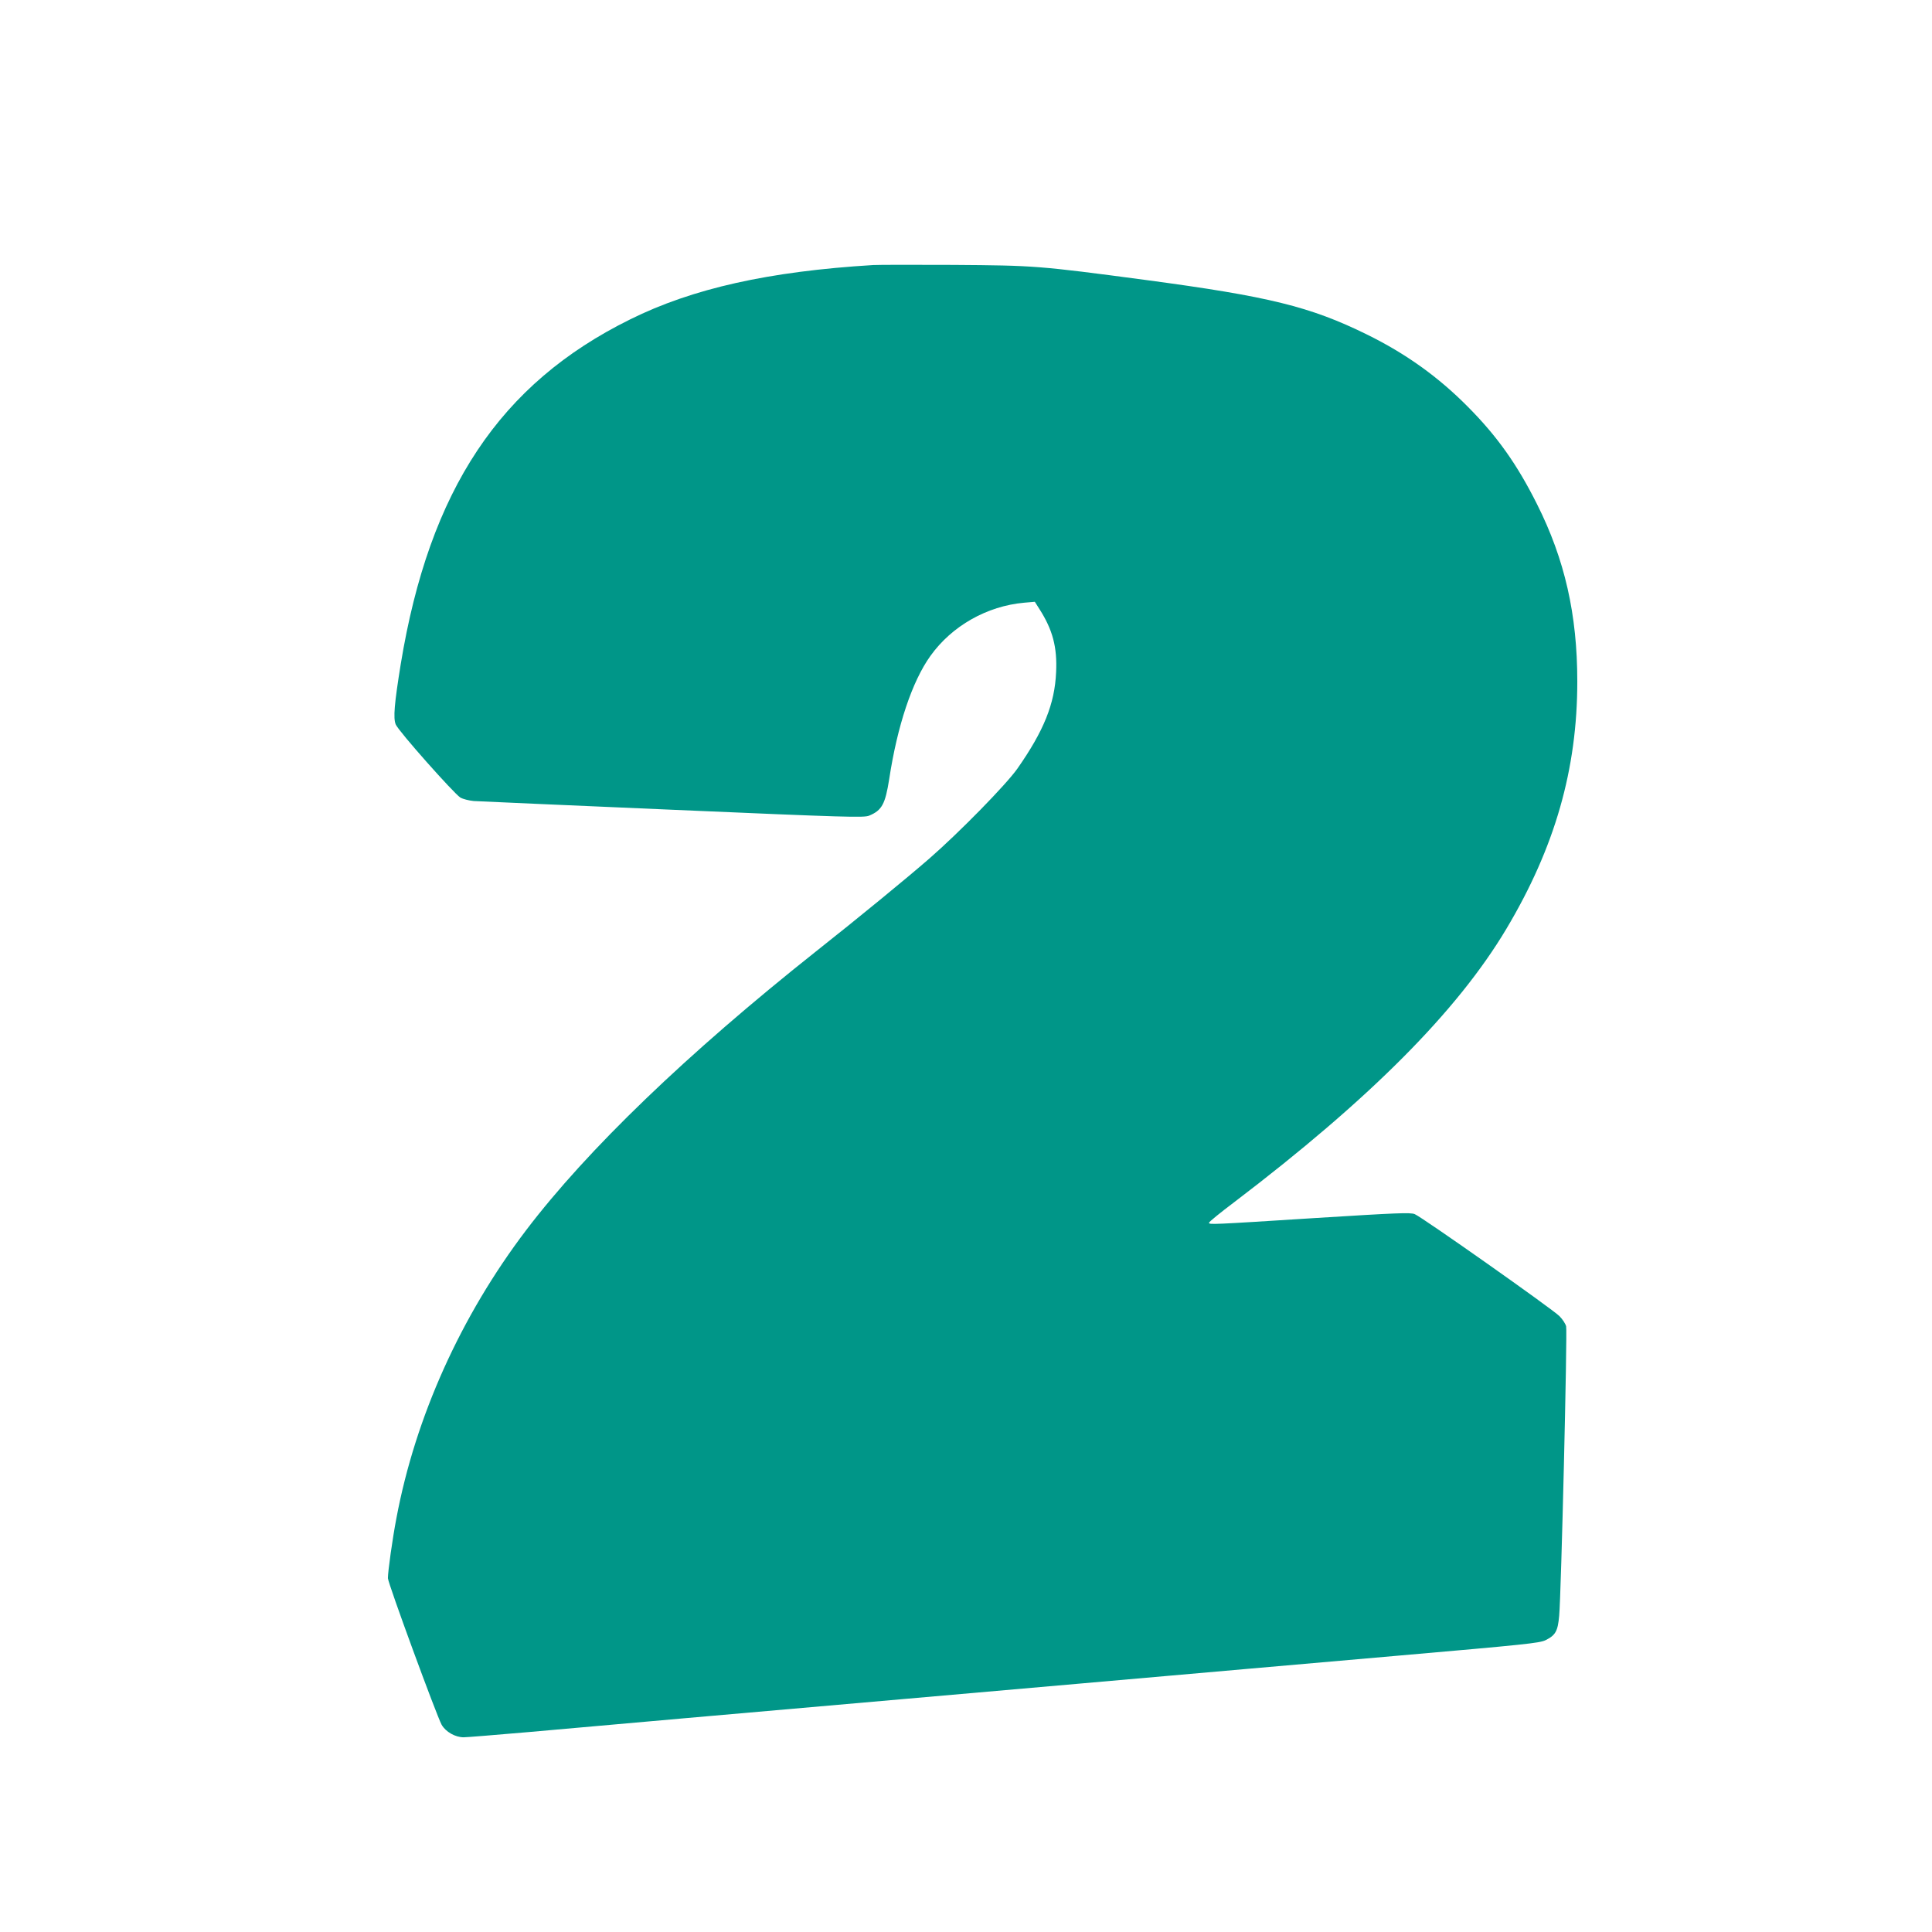 <?xml version="1.0" standalone="no"?>
<!DOCTYPE svg PUBLIC "-//W3C//DTD SVG 20010904//EN"
 "http://www.w3.org/TR/2001/REC-SVG-20010904/DTD/svg10.dtd">
<svg version="1.0" xmlns="http://www.w3.org/2000/svg"
 width="1280pt" height="1280pt" viewBox="0 0 1280 1280"
 preserveAspectRatio="xMidYMid meet">
<g transform="translate(0,1280) scale(0.1,-0.1)"
fill="#009688" stroke="none">
<path d="M5785 11044 c-691 -42 -1197 -155 -1610 -360 -863 -426 -1330 -1128
-1520 -2284 -42 -260 -51 -359 -33 -400 19 -45 386 -458 428 -484 17 -10 57
-20 88 -23 31 -2 626 -28 1320 -58 1154 -50 1267 -53 1300 -39 85 35 107 77
133 241 54 355 152 648 273 817 142 199 375 331 622 353 l70 6 31 -49 c87
-136 118 -252 110 -417 -9 -211 -82 -390 -257 -640 -75 -106 -383 -421 -585
-597 -145 -126 -465 -389 -751 -615 -853 -677 -1512 -1311 -1918 -1845 -433
-570 -734 -1238 -860 -1910 -26 -136 -56 -350 -56 -396 0 -32 324 -914 356
-971 27 -47 90 -83 146 -83 20 0 215 16 435 35 387 35 1194 106 3638 320 655
58 1609 141 2120 186 837 73 934 83 974 102 67 33 82 60 91 163 13 135 55
1885 46 1917 -4 16 -23 46 -44 67 -42 44 -910 656 -959 676 -28 12 -118 8
-663 -26 -691 -44 -700 -44 -700 -31 0 6 75 67 168 137 898 683 1477 1265
1802 1810 322 540 470 1058 470 1639 0 444 -83 809 -267 1175 -131 262 -264
450 -458 645 -197 199 -411 352 -669 479 -376 185 -649 252 -1465 361 -715 95
-734 96 -1276 100 -258 1 -497 1 -530 -1z"/>
</g>
</svg>
